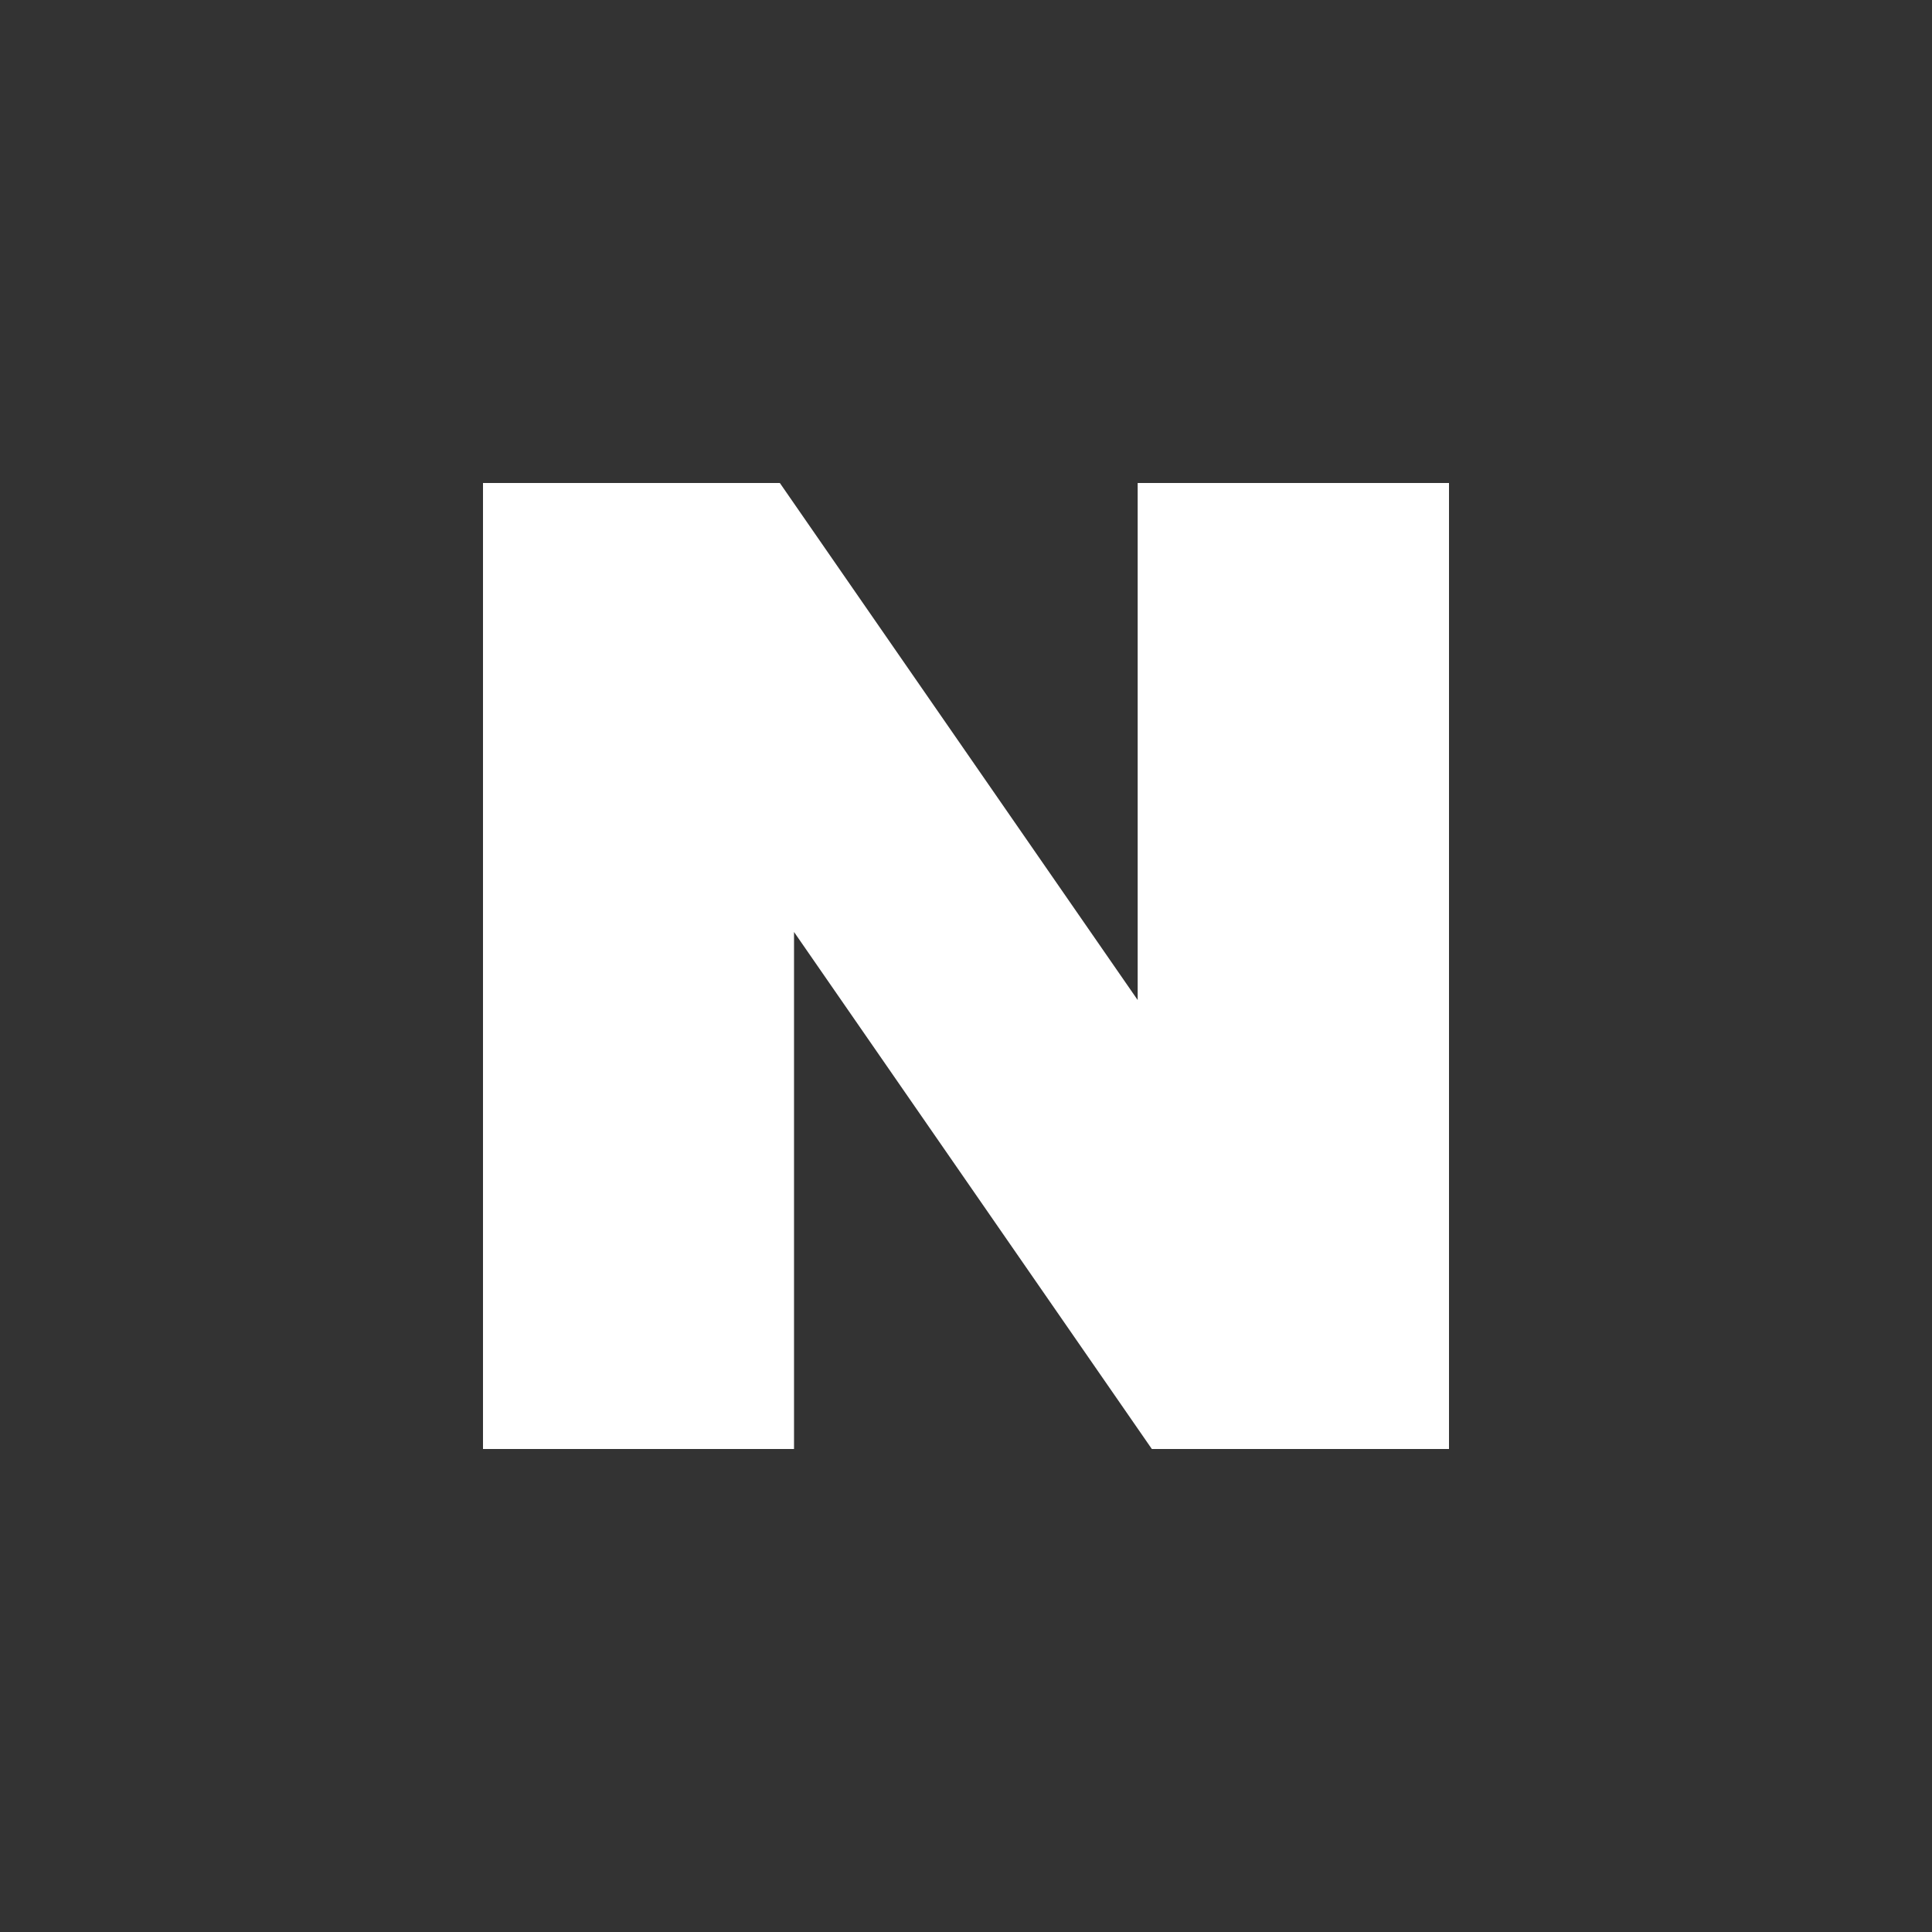 <svg width="140" height="140" viewBox="0 0 140 140" fill="none" xmlns="http://www.w3.org/2000/svg">
<rect x="0" y="0" width="140" height="140" fill="#333333" stroke="none"/>
<path d="M82.44 72.466L56.511 35H35V105H57.538V67.534L83.467 105H105V35H82.44V72.466Z" fill="white"/>
</svg>

